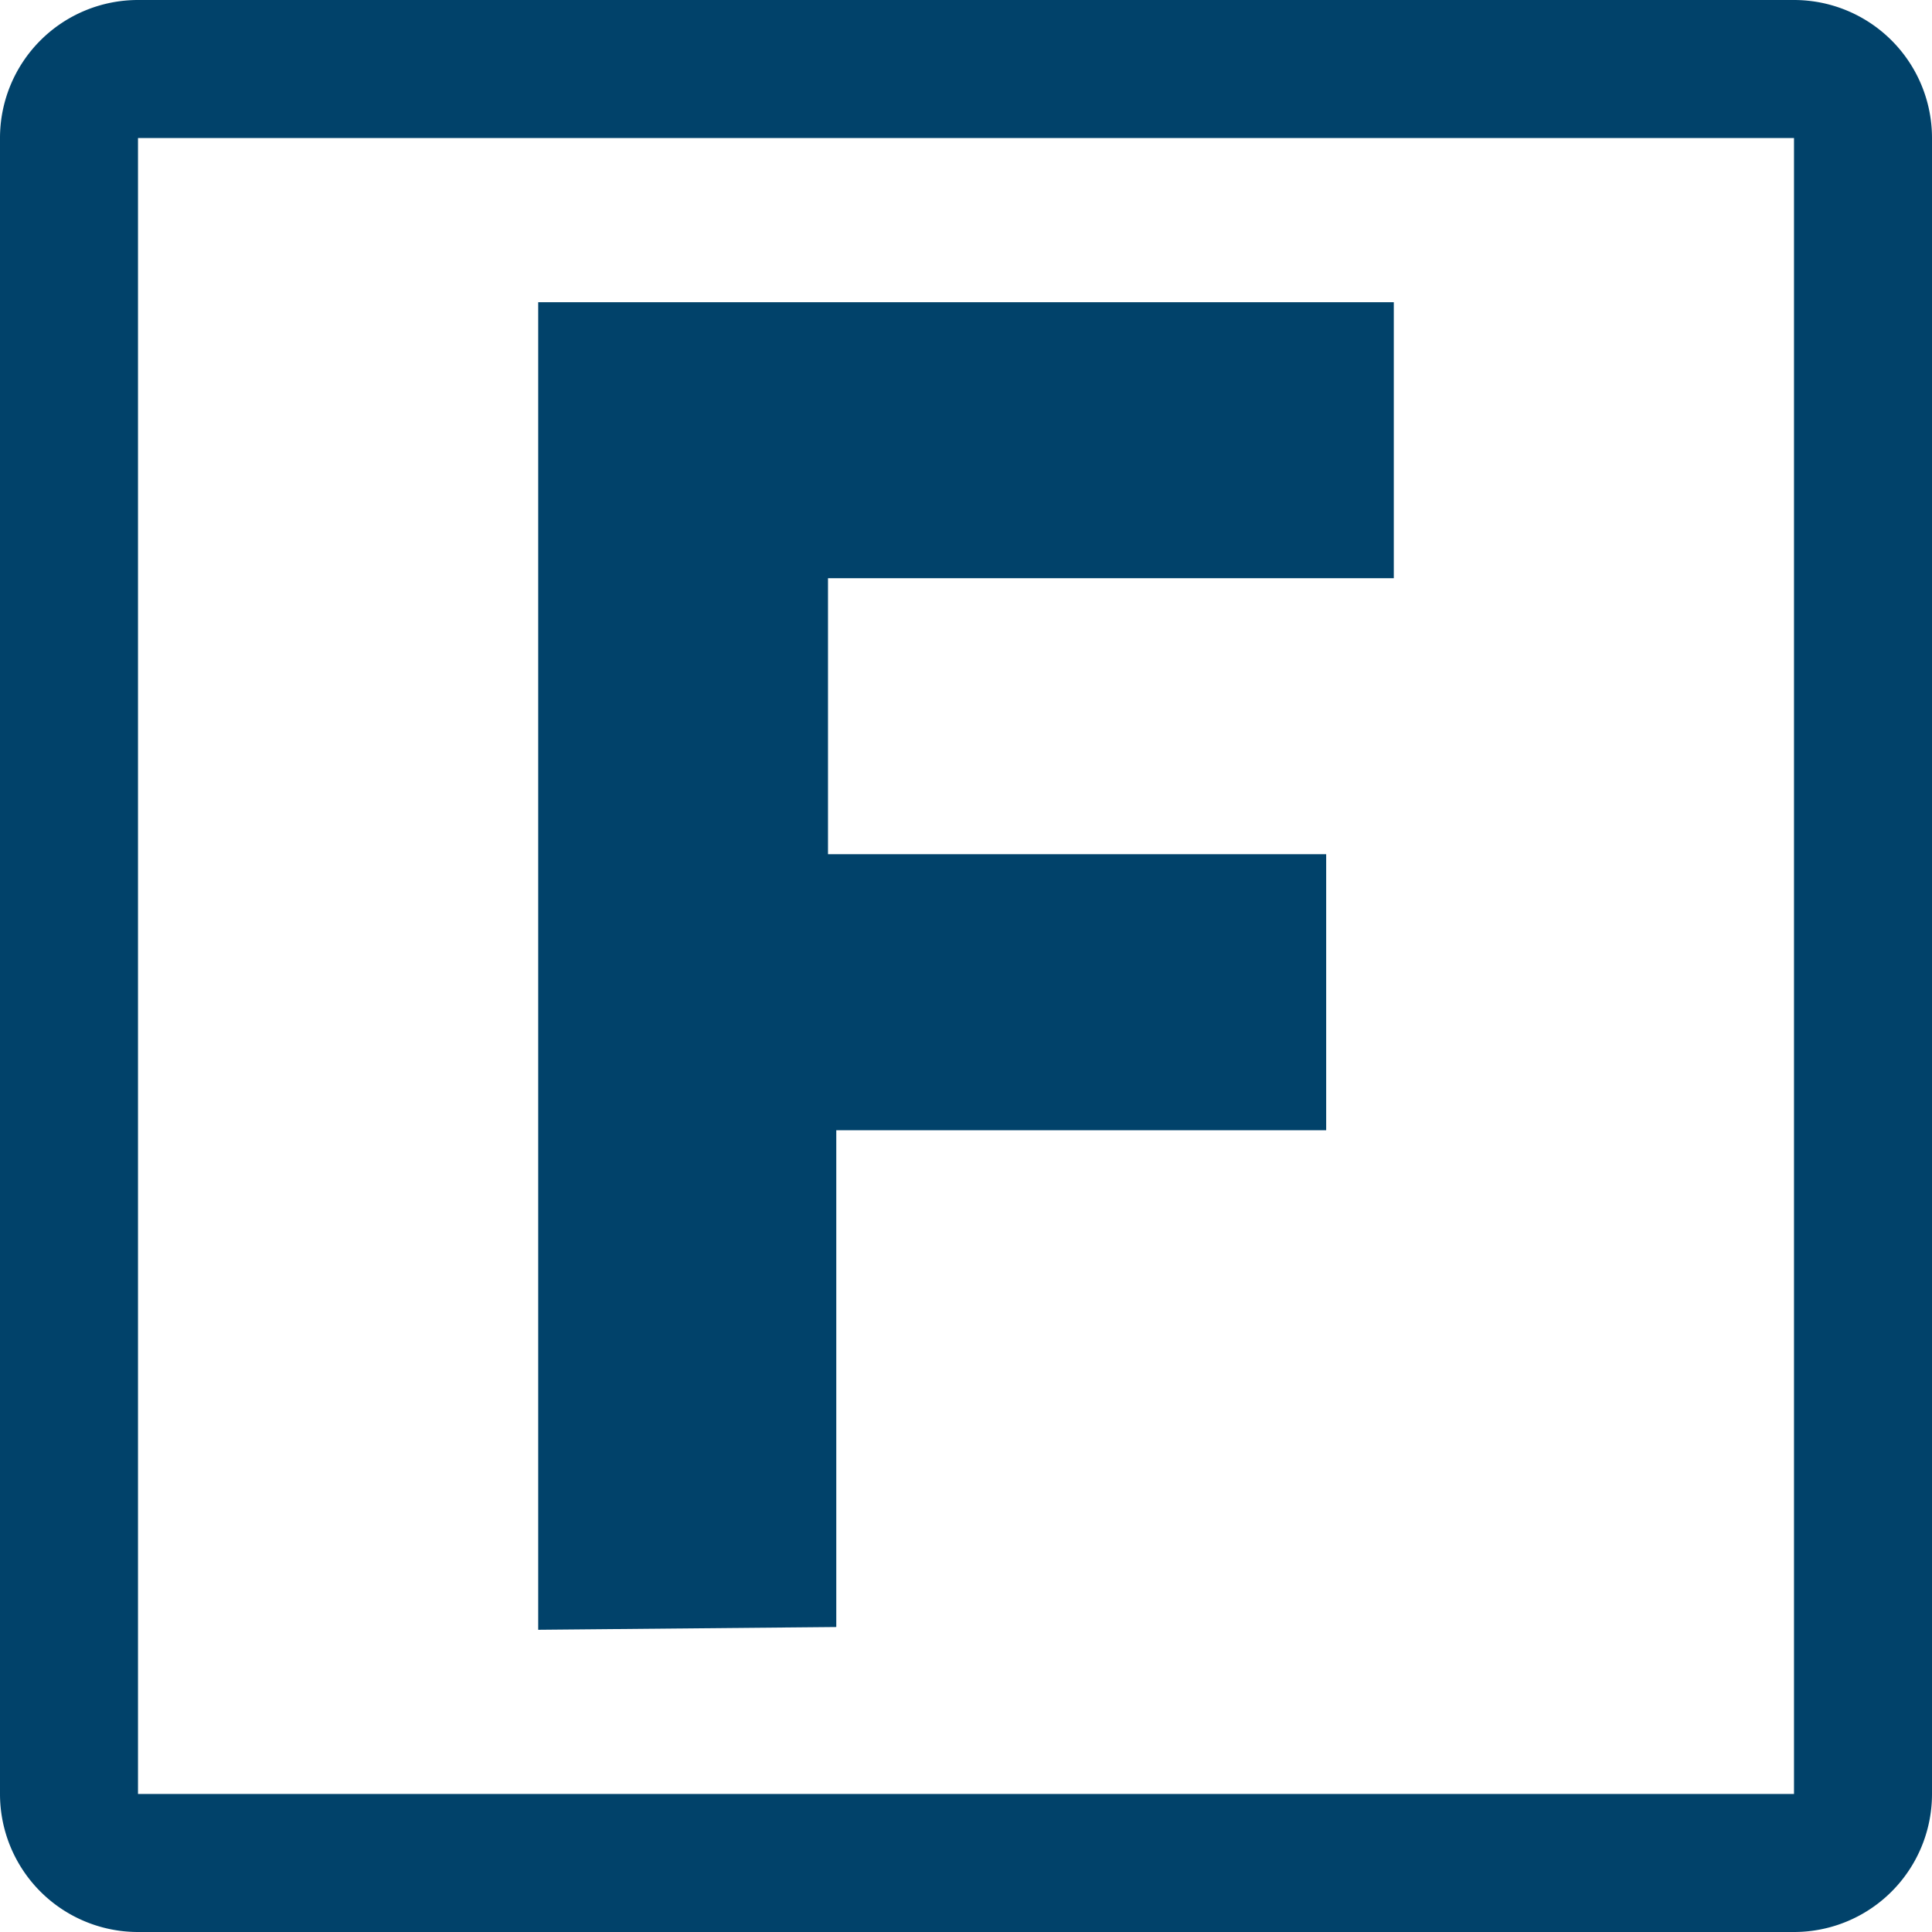 <svg xmlns="http://www.w3.org/2000/svg" height="14" width="14" viewBox="0 0 14 14"><defs><style>.cls-1{fill:#01426a;}</style></defs><title>f-notAvailablemdpi</title><g id="available"><path class="cls-1" d="M13,1V13H1V1H13m0-1H1A1,1,0,0,0,0,1V13a1,1,0,0,0,1,1H13a1,1,0,0,0,1-1V1a1,1,0,0,0-1-1Z"/></g><g id="f-Not_available" data-name="f-Not available"><path class="cls-1" d="M3.9,11.81V2.19H10.1v2H6v2H9.61v2H6.06v3.6Z"/></g></svg>